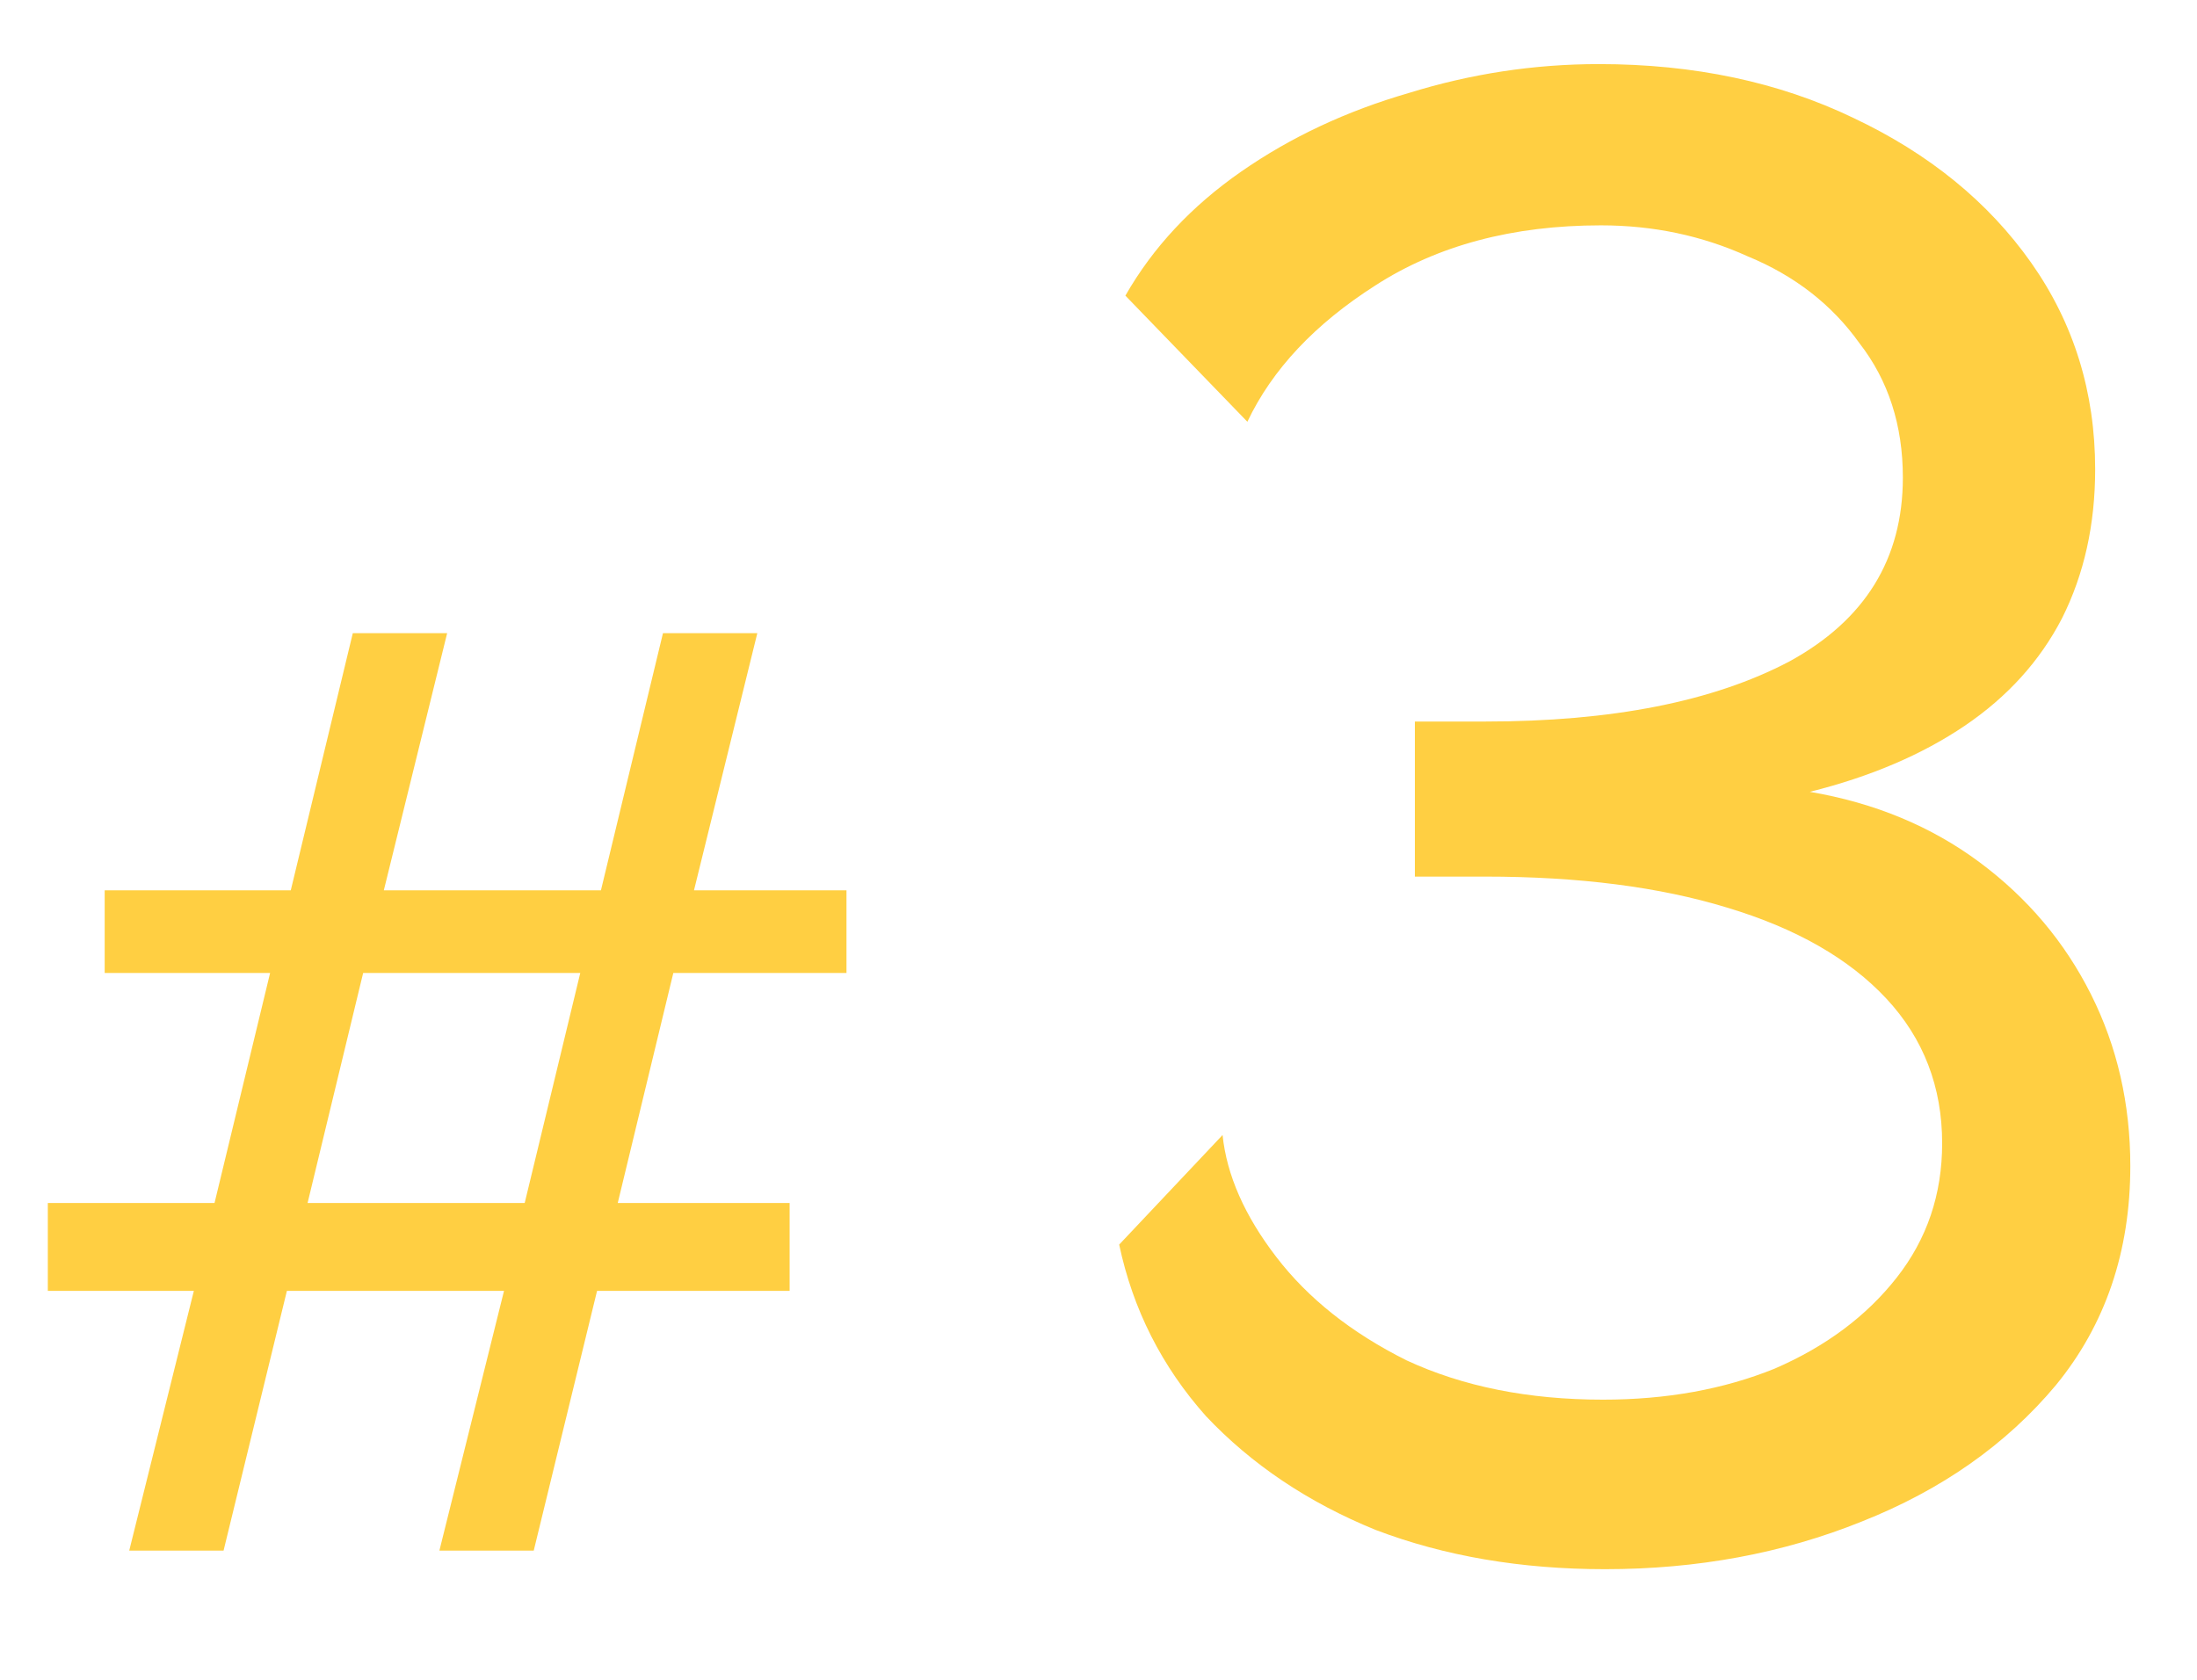 <?xml version="1.0" encoding="UTF-8"?> <svg xmlns="http://www.w3.org/2000/svg" width="17" height="13" viewBox="0 0 17 13" fill="none"> <path d="M6.55 7.53H5.21L4.78 9.31H6.11V9.99H4.62L4.13 12H3.4L3.9 9.99H2.22L1.73 12H1L1.5 9.99H0.37V9.31H1.66L2.09 7.53H0.81V6.89H2.25L2.73 4.9H3.46L2.97 6.89H4.65L5.13 4.9H5.86L5.37 6.89H6.55V7.53ZM4.06 9.31L4.49 7.53H2.81L2.38 9.31H4.06ZM12.42 12.144C11.769 12.144 11.177 12.043 10.644 11.84C10.121 11.627 9.684 11.333 9.332 10.96C8.99 10.576 8.766 10.133 8.66 9.632L9.46 8.784C9.492 9.093 9.63 9.408 9.876 9.728C10.121 10.048 10.457 10.315 10.884 10.528C11.321 10.731 11.828 10.832 12.404 10.832C12.895 10.832 13.337 10.752 13.732 10.592C14.127 10.421 14.441 10.187 14.676 9.888C14.911 9.589 15.028 9.243 15.028 8.848C15.028 8.411 14.884 8.037 14.596 7.728C14.308 7.419 13.897 7.184 13.364 7.024C12.841 6.864 12.217 6.784 11.492 6.784H10.948V5.584H11.492C12.473 5.584 13.257 5.429 13.844 5.12C14.431 4.8 14.724 4.325 14.724 3.696C14.724 3.291 14.612 2.944 14.388 2.656C14.175 2.357 13.886 2.133 13.524 1.984C13.172 1.824 12.793 1.744 12.388 1.744C11.705 1.744 11.124 1.899 10.644 2.208C10.175 2.507 9.844 2.859 9.652 3.264L8.708 2.288C8.921 1.915 9.22 1.595 9.604 1.328C9.988 1.061 10.42 0.859 10.9 0.72C11.38 0.571 11.87 0.496 12.372 0.496C13.108 0.496 13.764 0.635 14.34 0.912C14.927 1.189 15.385 1.563 15.716 2.032C16.047 2.501 16.212 3.035 16.212 3.632C16.212 4.059 16.127 4.443 15.956 4.784C15.785 5.115 15.534 5.392 15.204 5.616C14.873 5.84 14.473 6.011 14.004 6.128C14.505 6.213 14.943 6.395 15.316 6.672C15.689 6.949 15.977 7.291 16.18 7.696C16.383 8.101 16.484 8.544 16.484 9.024C16.484 9.685 16.292 10.251 15.908 10.72C15.524 11.179 15.023 11.531 14.404 11.776C13.796 12.021 13.134 12.144 12.42 12.144Z" fill="#FFCF42"></path> </svg> 